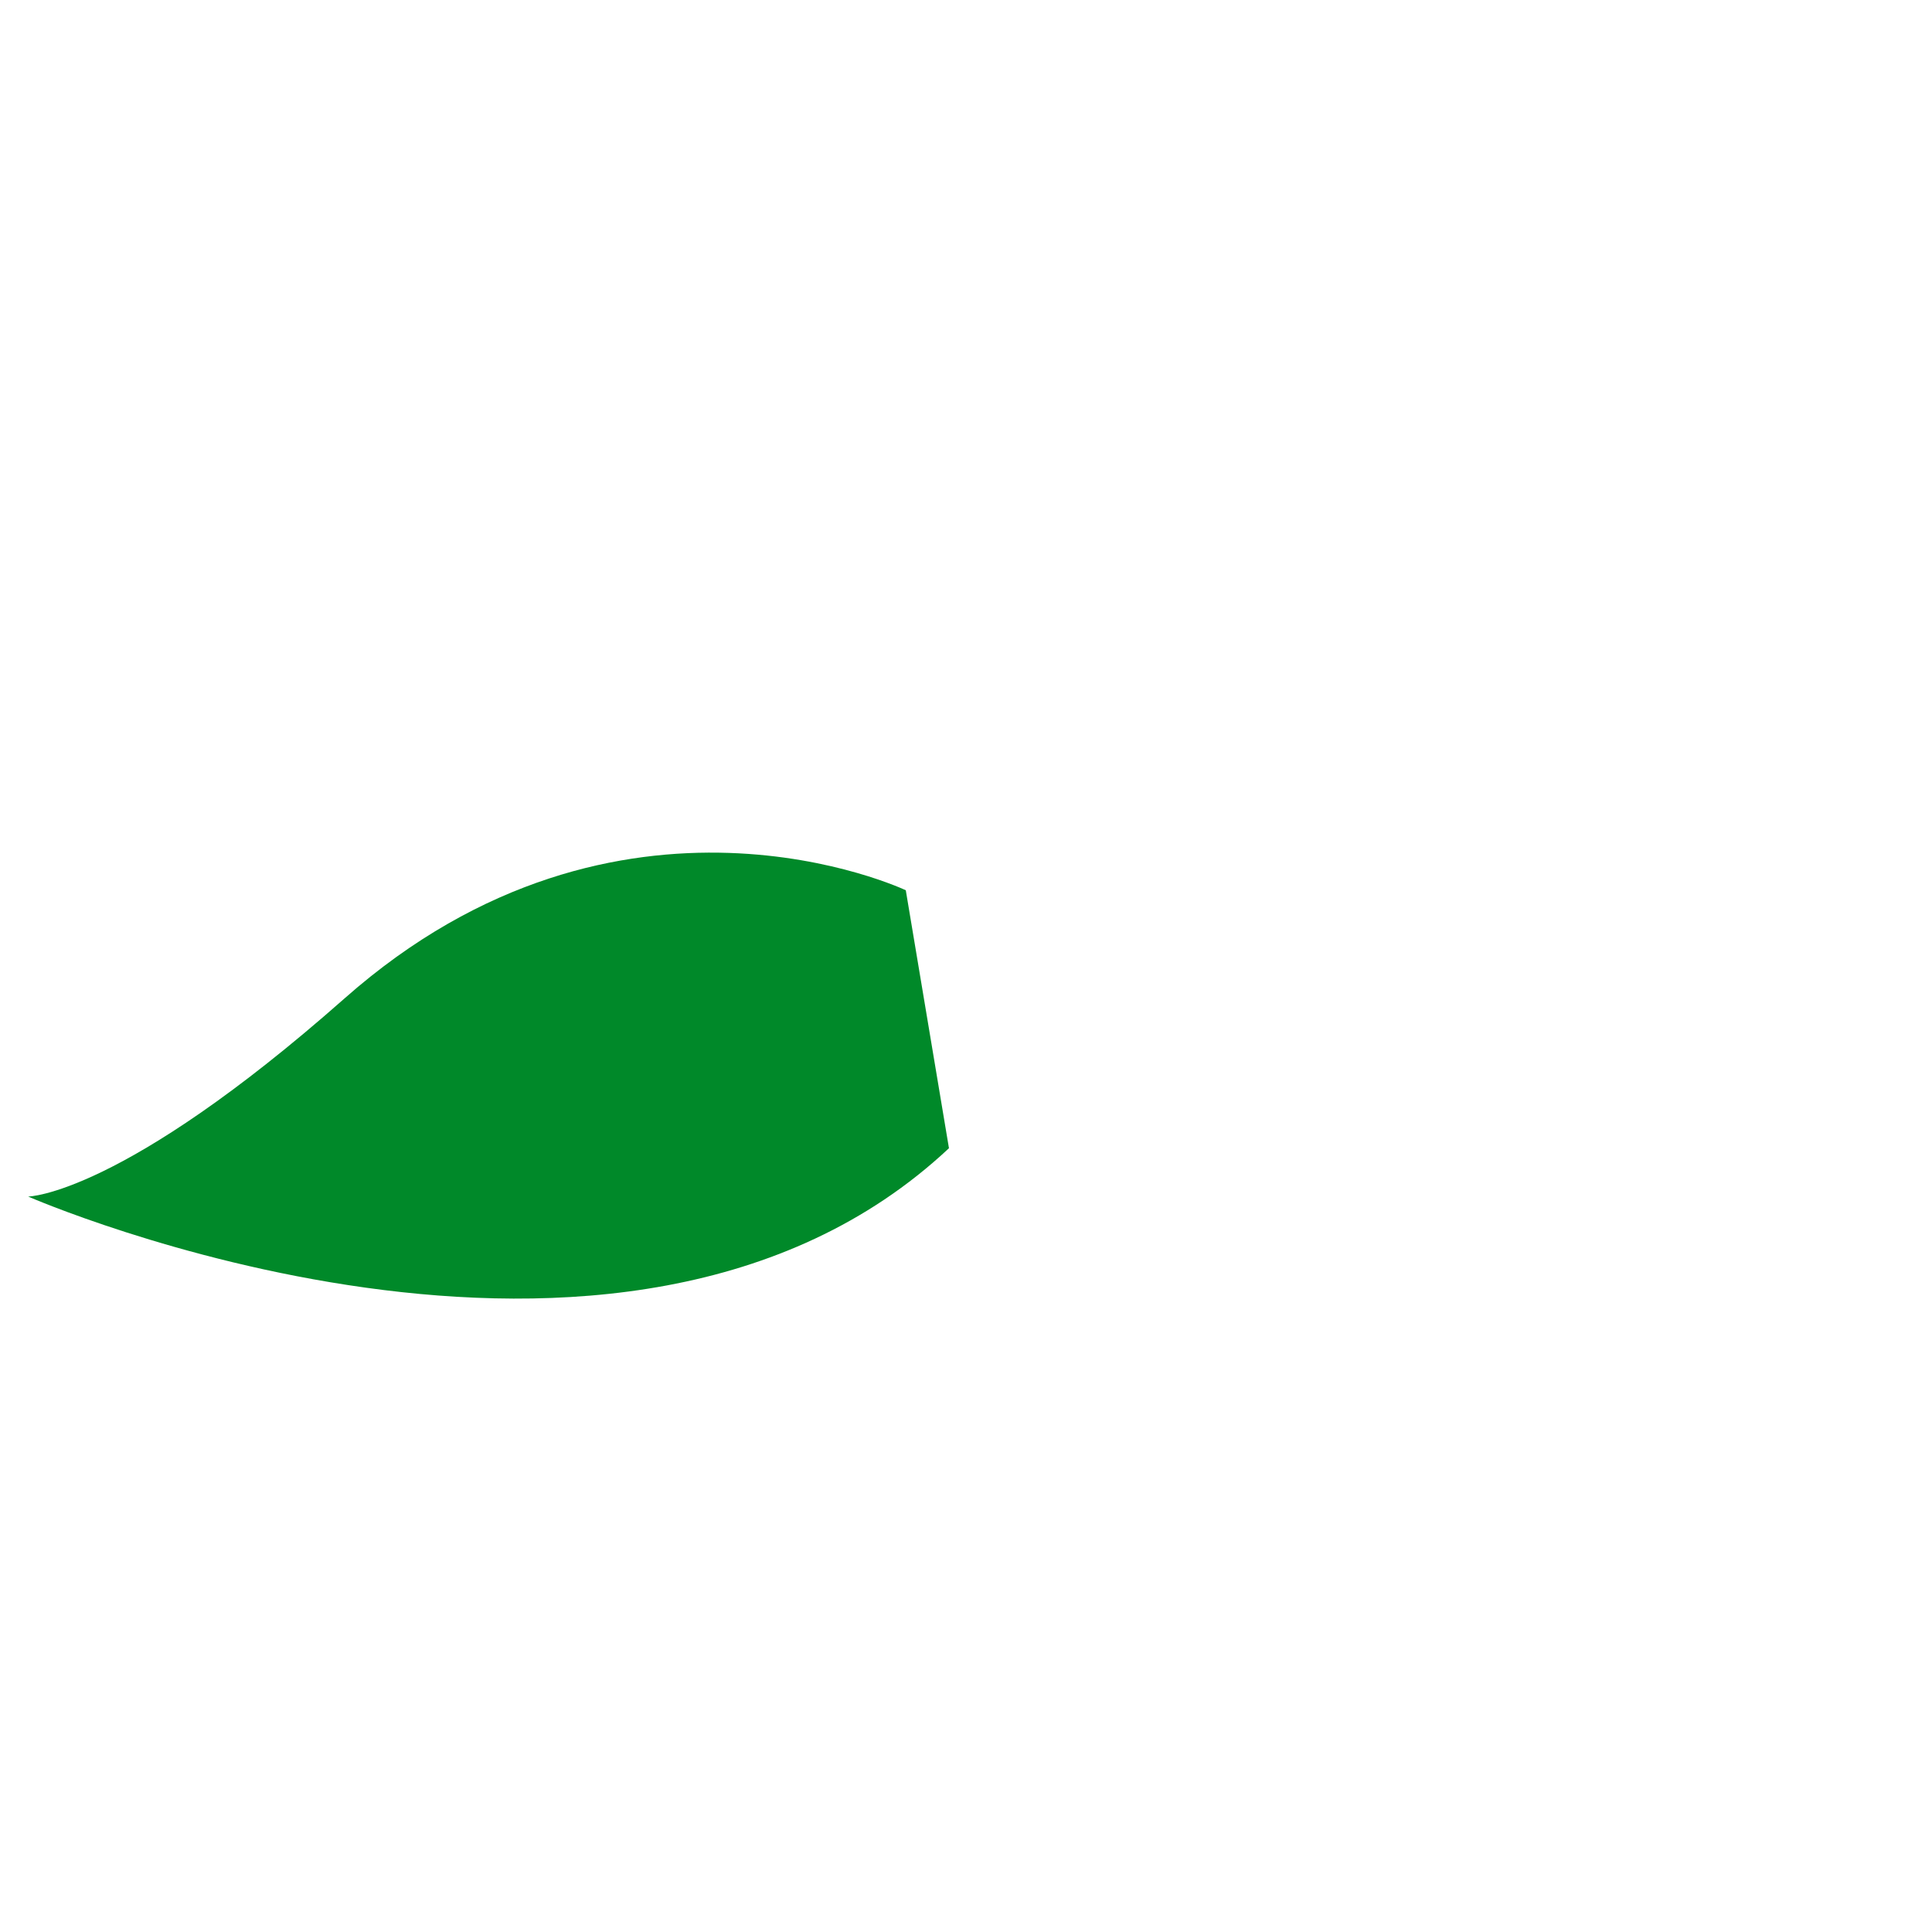 <?xml version="1.0" encoding="utf-8"?>
<!-- Generator: Adobe Illustrator 15.0.2, SVG Export Plug-In . SVG Version: 6.00 Build 0)  -->
<!DOCTYPE svg PUBLIC "-//W3C//DTD SVG 1.1//EN" "http://www.w3.org/Graphics/SVG/1.1/DTD/svg11.dtd">
<svg version="1.1" xmlns="http://www.w3.org/2000/svg" xmlns:xlink="http://www.w3.org/1999/xlink" x="0px" y="0px"
	 width="183px" height="183px" viewBox="0 0 183 183" enable-background="new 0 0 183 183" xml:space="preserve">
<path fill="#008929" d="M85.797,84.326c0,0-27.024-12.846-53.146,10.23c-21.186,18.719-29.986,18.781-29.986,18.781
	s56.164,24.541,87.221-4.578L85.797,84.326z"/>
</svg>
